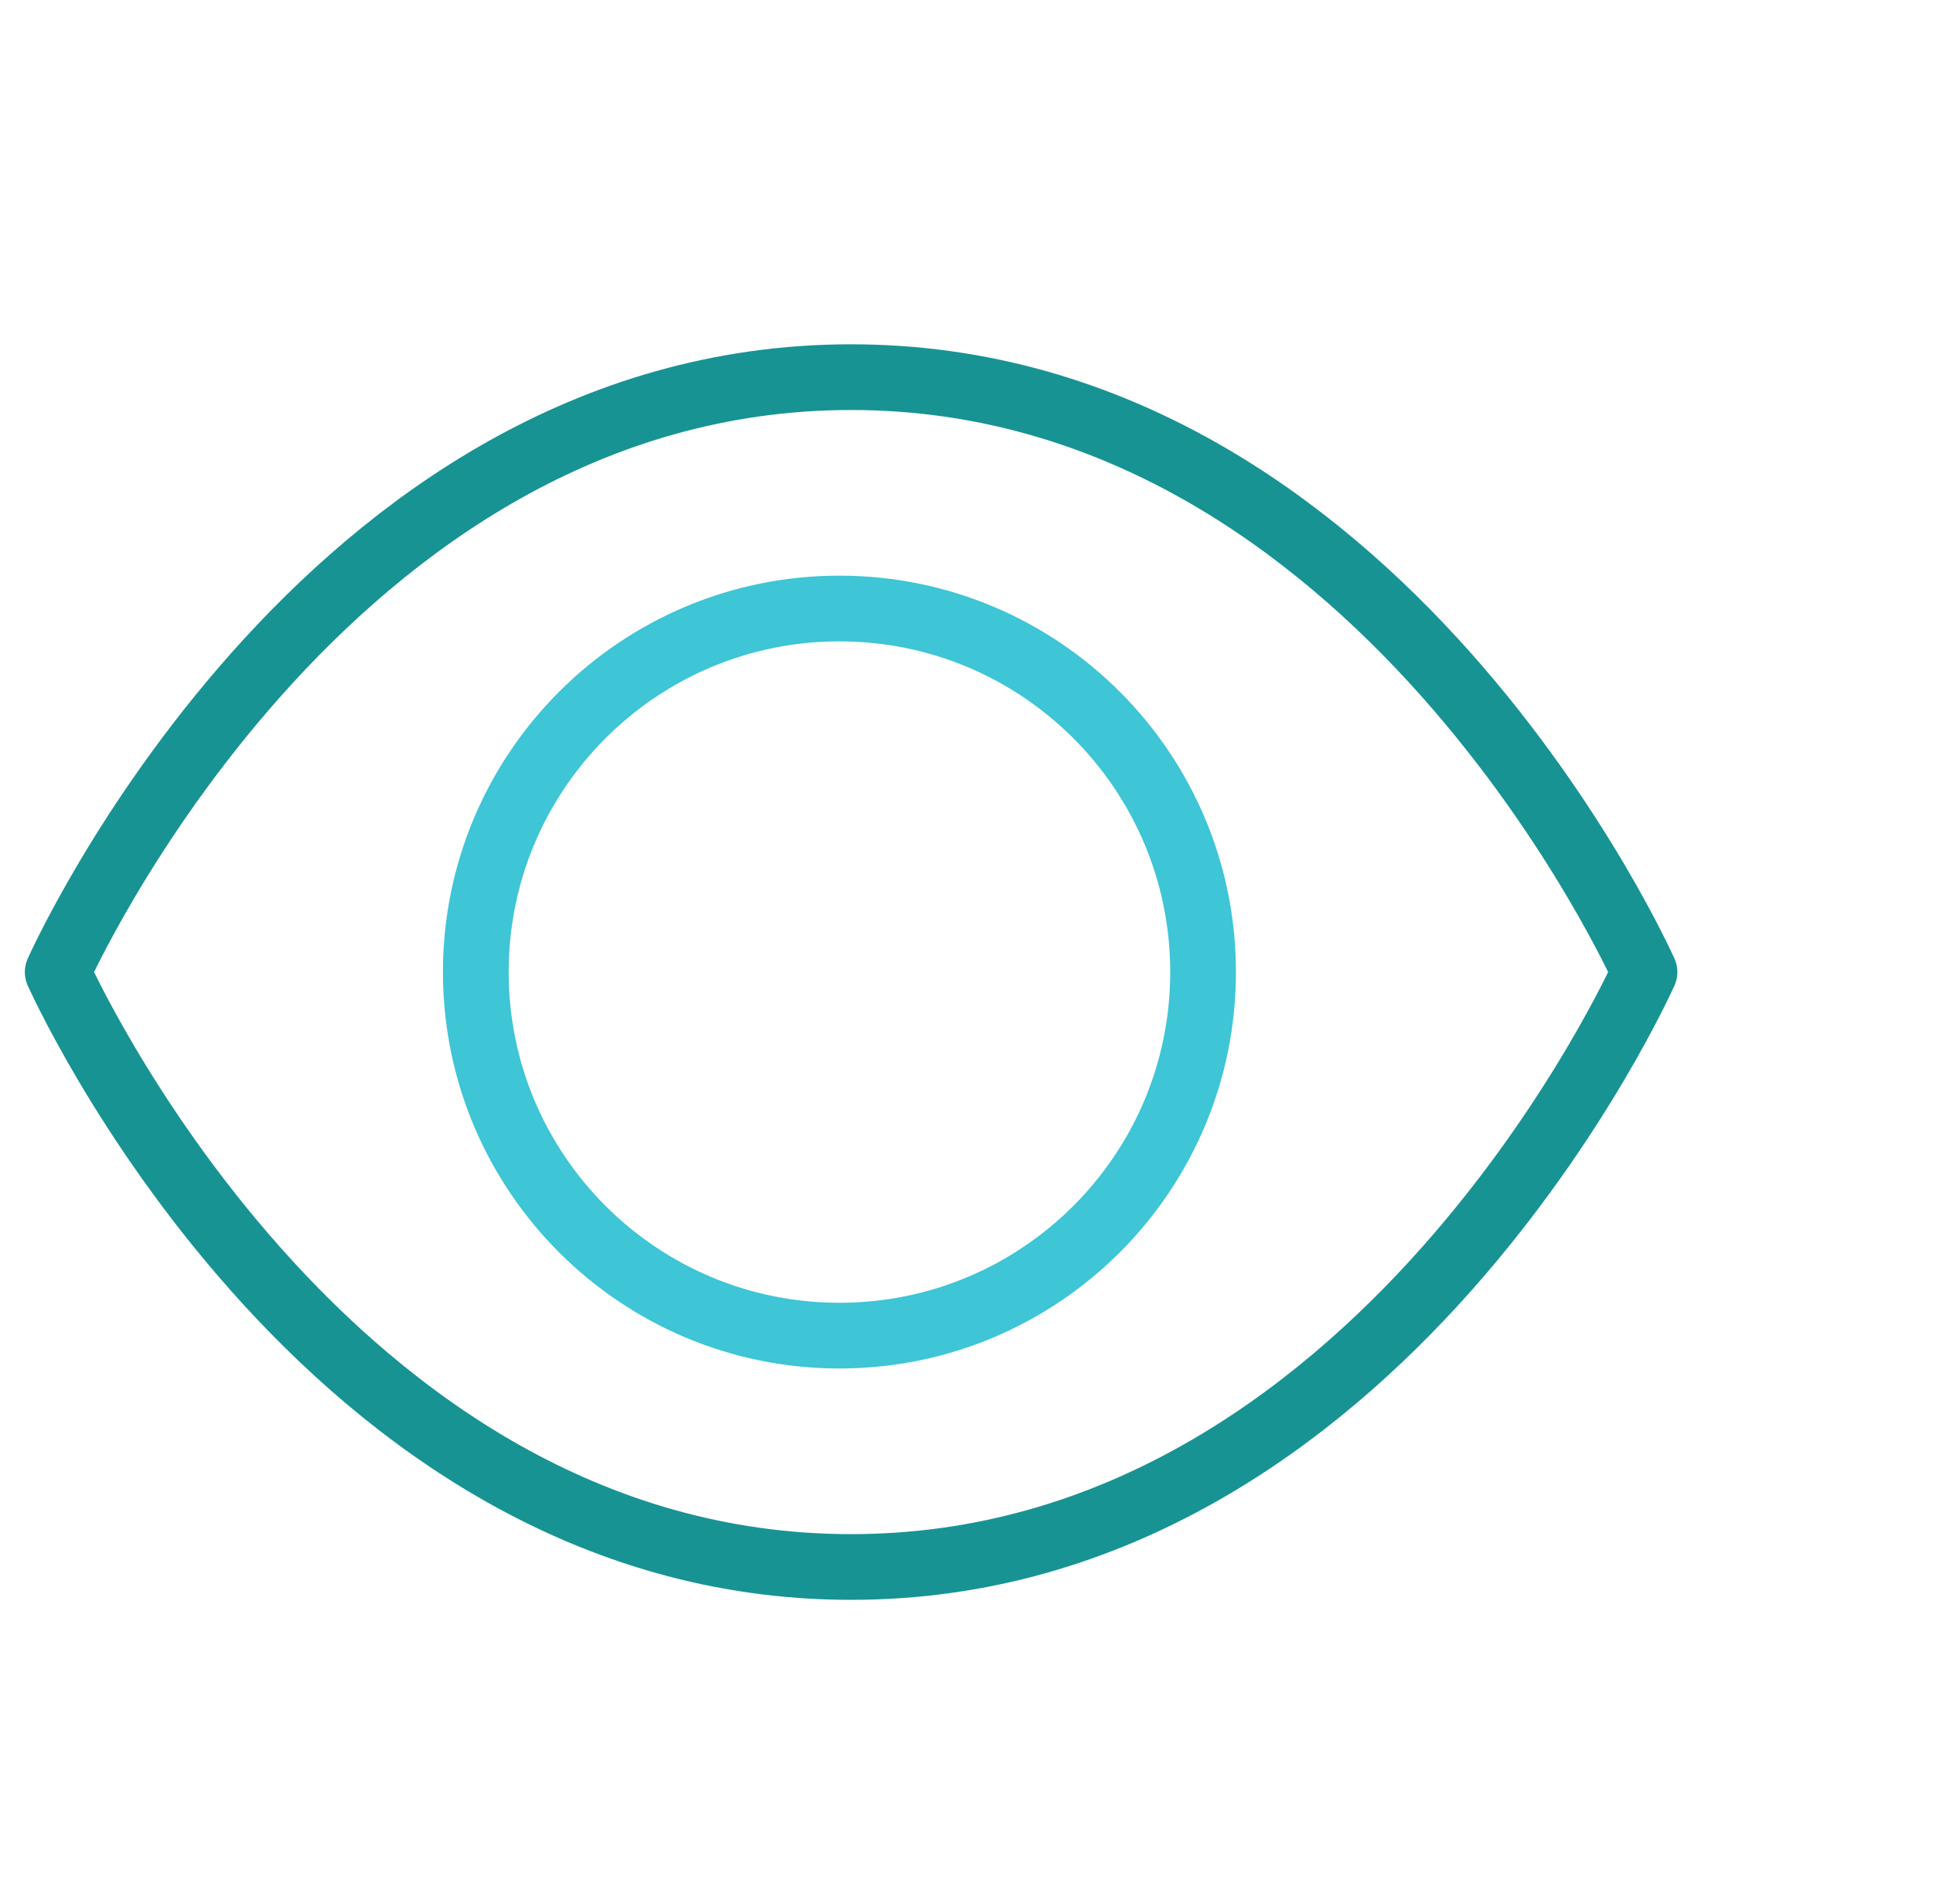 <?xml version="1.0" encoding="UTF-8"?> <svg xmlns="http://www.w3.org/2000/svg" width="67" height="66" viewBox="0 0 67 66" fill="none"><path d="M29.096 46.304C36.057 46.304 41.7 40.661 41.7 33.7C41.7 26.739 36.057 21.096 29.096 21.096C22.135 21.096 16.492 26.739 16.492 33.7C16.492 40.661 22.135 46.304 29.096 46.304Z" stroke="#3EC5D6" stroke-width="2.278" stroke-linecap="round" stroke-linejoin="round"></path><path d="M29.5 13.075C11.167 13.075 2 33.7 2 33.7C2 33.7 11.167 54.325 29.5 54.325C47.833 54.325 57 33.7 57 33.7C57 33.7 47.833 13.075 29.5 13.075Z" stroke="#189393" stroke-width="2.278" stroke-linecap="round" stroke-linejoin="round"></path></svg> 